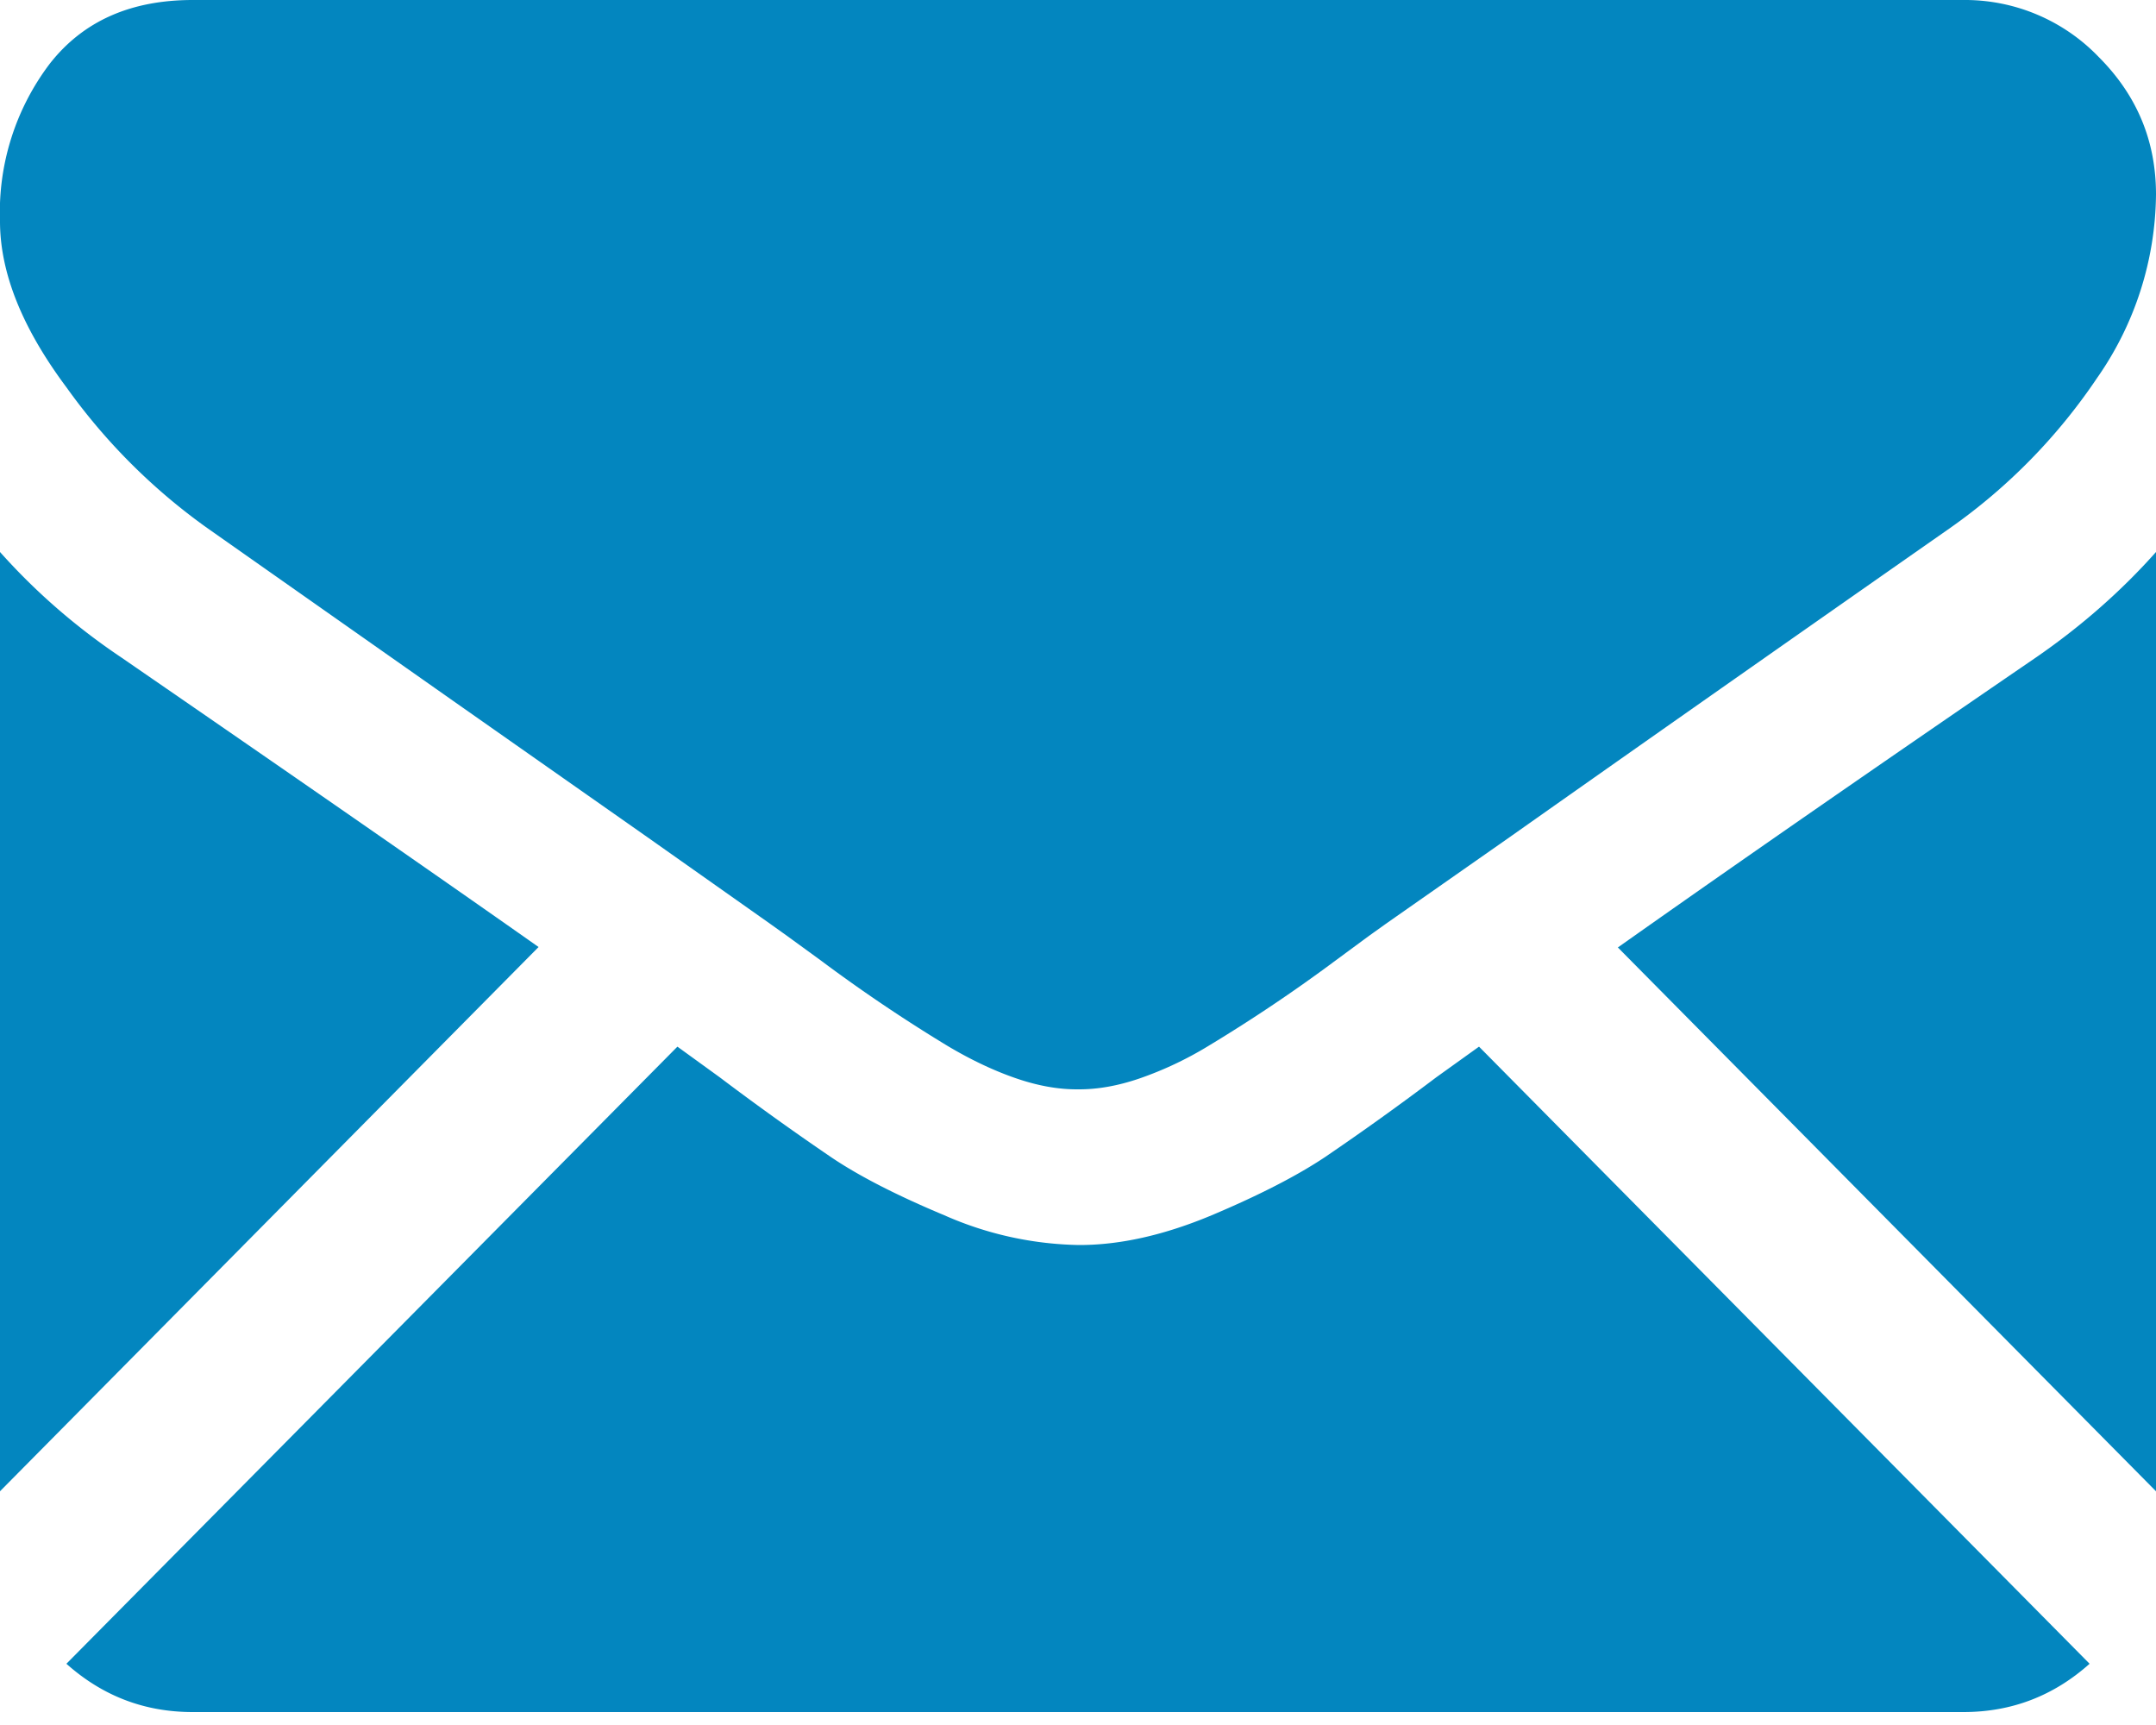 <svg xmlns="http://www.w3.org/2000/svg" width="50" height="40" viewBox="0 0 50 40"><path fill="#0386bf" d="M45.53 39.7c1.13 0 2.1-.38 2.93-1.12L34.3 24.27l-.99.71a64.42 64.42 0 0 1-2.58 1.85c-.66.44-1.54.89-2.63 1.35-1.1.46-2.12.69-3.07.69a8.03 8.03 0 0 1-3.13-.69c-1.1-.46-1.98-.91-2.63-1.35a64.42 64.42 0 0 1-2.58-1.85l-.98-.71L1.54 38.58c.83.74 1.8 1.12 2.93 1.12zM0 12.8v21.78l12.49-12.62c-2.5-1.76-5.72-3.99-9.67-6.71-1.06-.71-2-1.53-2.82-2.45zm37.52 9.17L50 34.58V12.8c-.8.9-1.73 1.72-2.79 2.45-3.8 2.6-7.03 4.84-9.69 6.72zM4.47 0C3.03 0 1.93.49 1.16 1.47A5.7 5.7 0 0 0 0 5.13C0 6.32.51 7.6 1.54 8.98a13.97 13.97 0 0 0 3.26 3.26l5.72 4.02 4.49 3.15 2.82 1.99.42.3.77.56a36.73 36.73 0 0 0 2.95 1.99c.57.34 1.11.59 1.61.76.5.17.96.25 1.39.25h.06c.43 0 .89-.08 1.39-.25a8.25 8.25 0 0 0 1.61-.76 36.73 36.73 0 0 0 2.96-1.99l.76-.56.42-.3L35 19.42c2.31-1.63 5.71-4.02 10.23-7.18a13.35 13.35 0 0 0 3.4-3.47A7.53 7.53 0 0 0 50 4.51c0-1.24-.44-2.3-1.33-3.19A4.3 4.3 0 0 0 45.53 0z"/></svg>